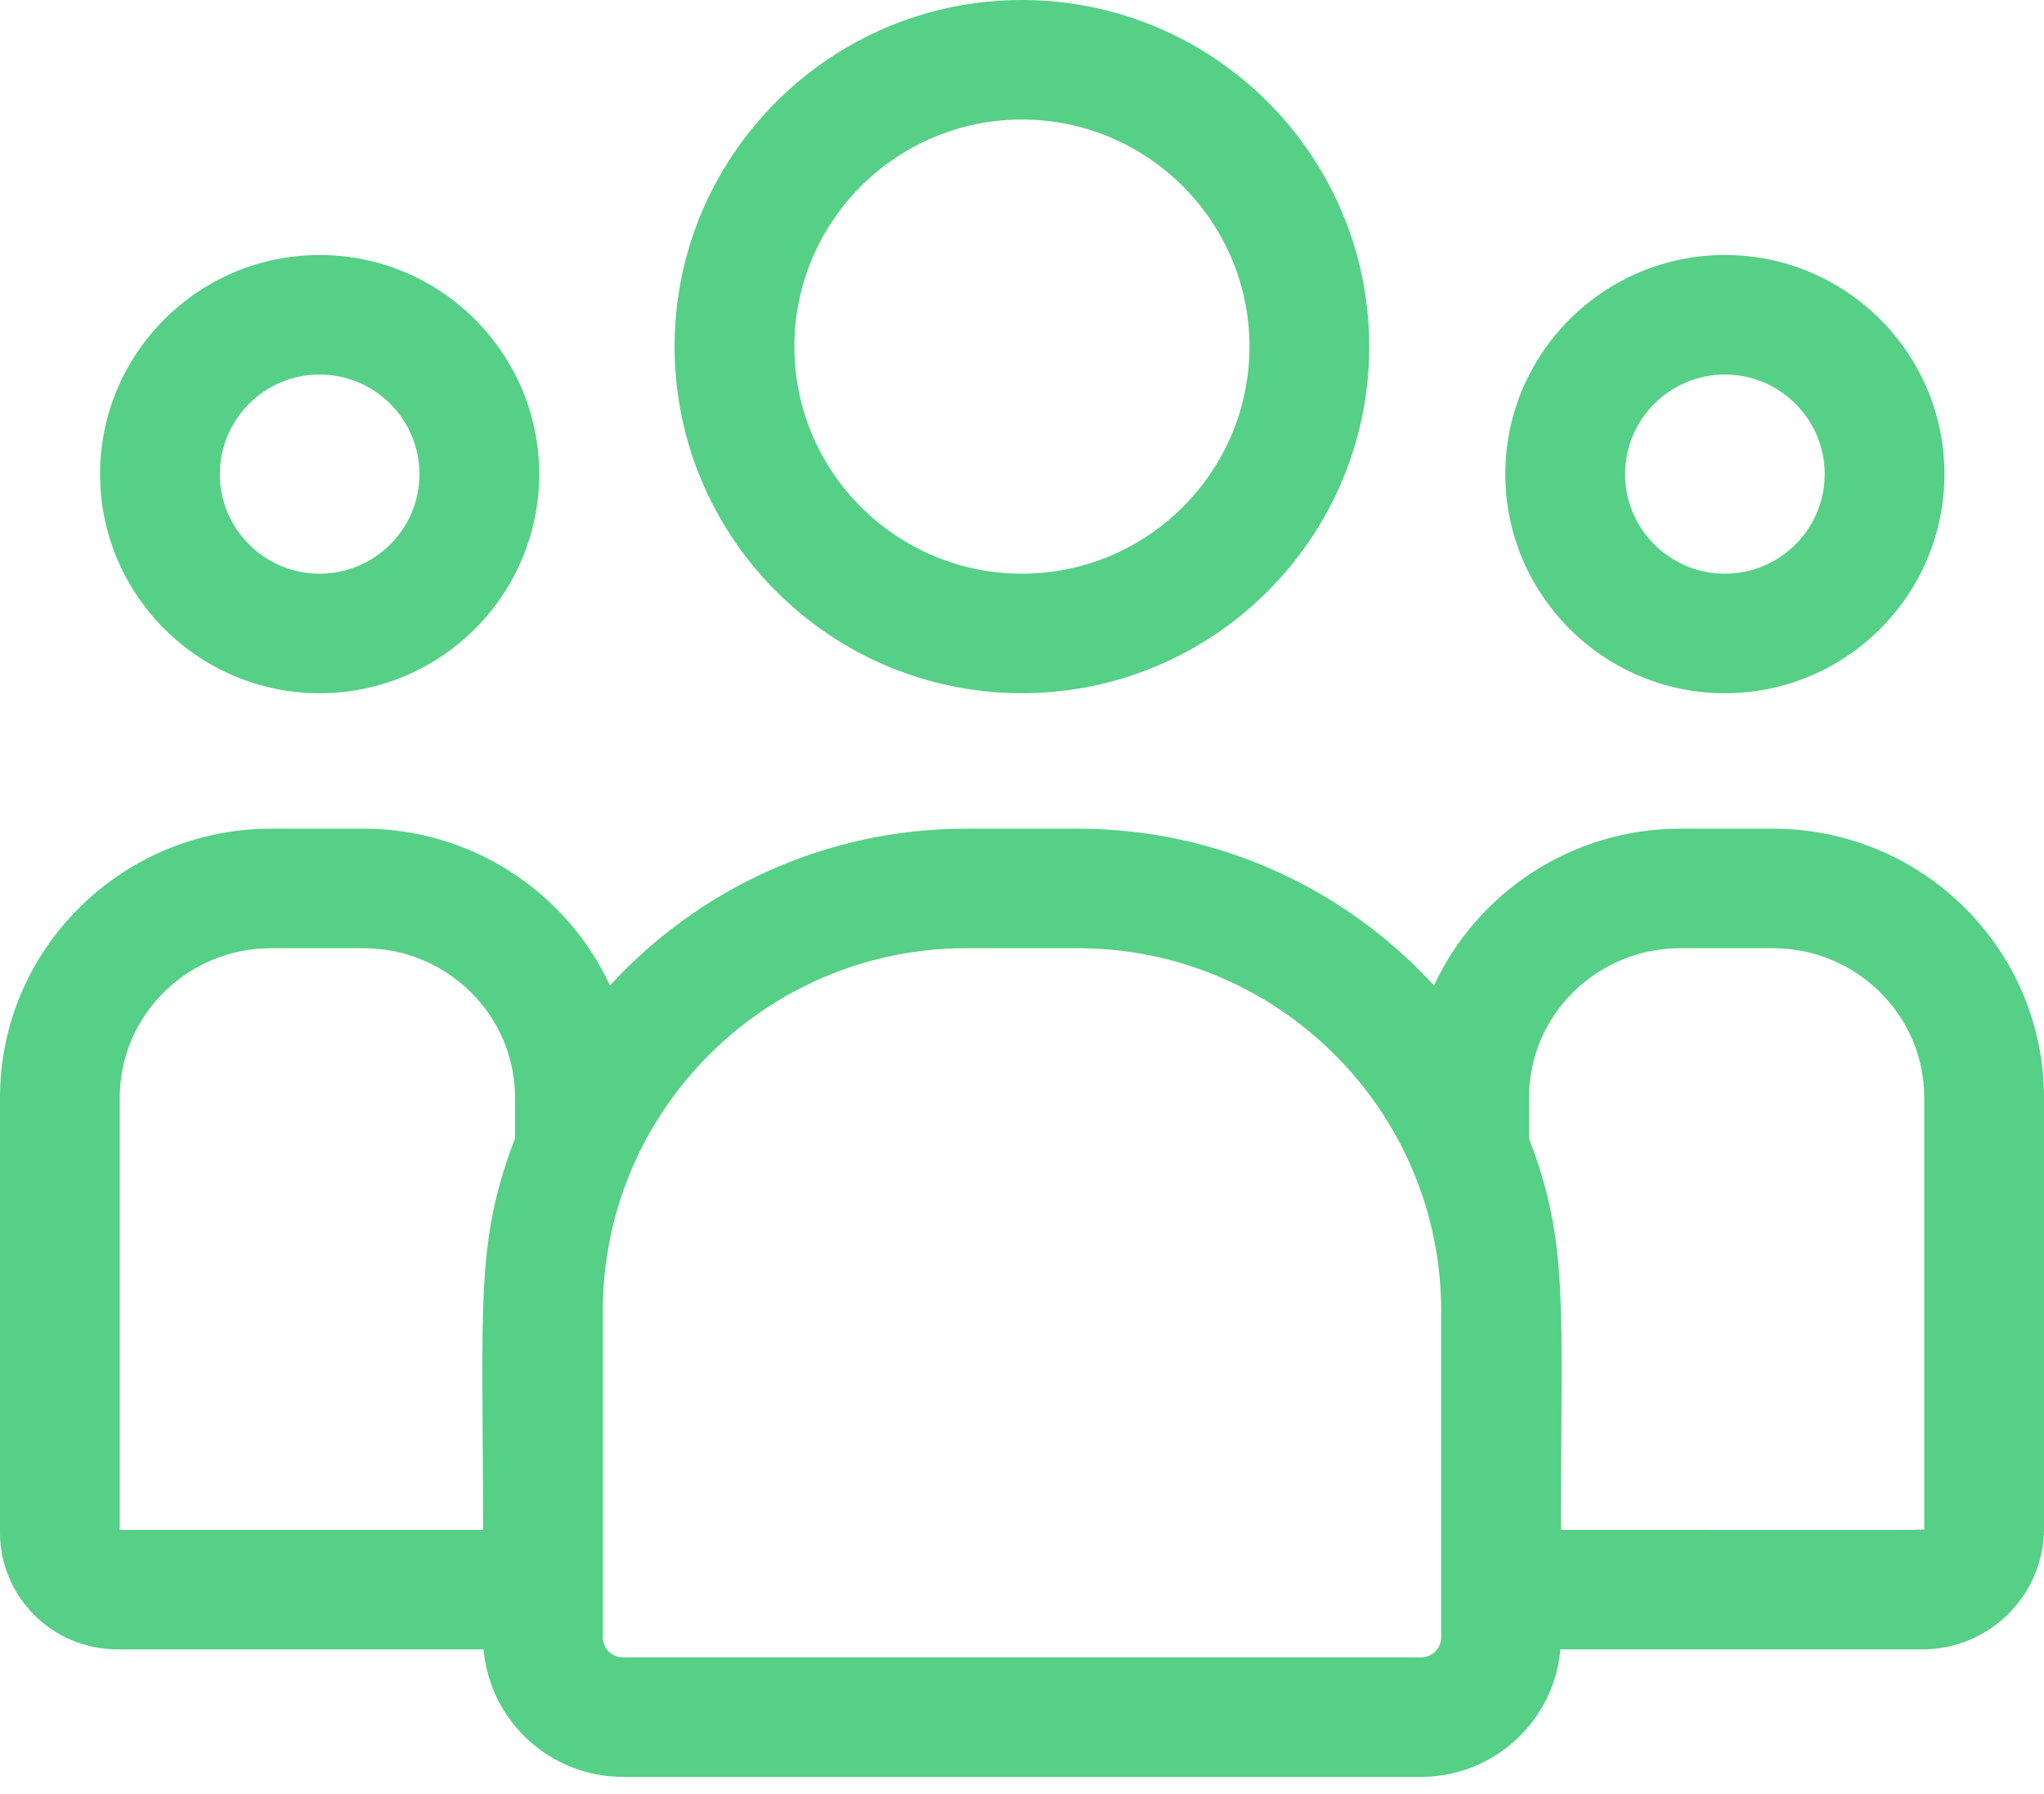 <svg width="90" height="79" viewBox="0 0 90 79" fill="none" xmlns="http://www.w3.org/2000/svg">
<path d="M44.996 30.52C53.429 30.52 60.289 23.674 60.289 15.26C60.289 6.846 53.429 0 44.996 0C36.563 0 29.703 6.846 29.703 15.26C29.703 23.674 36.563 30.52 44.996 30.52ZM44.996 5.262C50.521 5.262 55.016 9.747 55.016 15.26C55.016 20.773 50.521 25.258 44.996 25.258C39.471 25.258 34.977 20.773 34.977 15.26C34.977 9.747 39.471 5.262 44.996 5.262Z" fill="#55D086"/>
<path d="M75.949 30.521C81.28 30.521 85.617 26.193 85.617 20.874C85.617 15.554 81.28 11.227 75.949 11.227C70.618 11.227 66.281 15.554 66.281 20.874C66.281 26.193 70.618 30.521 75.949 30.521ZM75.949 16.489C78.372 16.489 80.344 18.456 80.344 20.874C80.344 23.292 78.372 25.259 75.949 25.259C73.526 25.259 71.555 23.292 71.555 20.874C71.555 18.456 73.526 16.489 75.949 16.489Z" fill="#55D086"/>
<path d="M78.064 36.484H73.986C69.18 36.484 65.032 39.318 63.142 43.387C59.25 39.147 53.659 36.484 47.457 36.484H42.543C36.341 36.484 30.75 39.147 26.858 43.387C24.968 39.318 20.819 36.484 16.014 36.484H11.935C5.354 36.484 0 41.795 0 48.322V67.478C0 70.312 2.319 72.617 5.17 72.617H21.294C21.564 75.757 24.21 78.23 27.426 78.23H62.574C65.79 78.23 68.436 75.757 68.706 72.617H84.646C87.598 72.617 90 70.23 90 67.295V48.322C90 41.795 84.645 36.484 78.064 36.484ZM5.273 48.322C5.273 44.696 8.262 41.746 11.935 41.746H16.014C19.687 41.746 22.676 44.696 22.676 48.322V50.124C20.903 54.73 21.27 57.491 21.27 67.355H5.273V48.322ZM63.457 72.087C63.457 72.573 63.061 72.968 62.574 72.968H27.425C26.939 72.968 26.543 72.573 26.543 72.087V57.712C26.543 48.908 33.72 41.746 42.543 41.746H47.457C56.279 41.746 63.457 48.908 63.457 57.712V72.087ZM84.726 67.295C84.726 67.386 85.709 67.355 68.73 67.355C68.73 57.418 69.094 54.723 67.324 50.124V48.322C67.324 44.696 70.313 41.746 73.986 41.746H78.064C81.738 41.746 84.726 44.696 84.726 48.322V67.295Z" fill="#55D086"/>
<path d="M14.074 30.521C19.405 30.521 23.742 26.193 23.742 20.874C23.742 15.554 19.405 11.227 14.074 11.227C8.743 11.227 4.406 15.554 4.406 20.874C4.406 26.193 8.743 30.521 14.074 30.521ZM14.074 16.489C16.497 16.489 18.469 18.456 18.469 20.874C18.469 23.292 16.497 25.259 14.074 25.259C11.651 25.259 9.68 23.292 9.68 20.874C9.68 18.456 11.651 16.489 14.074 16.489Z" fill="#55D086"/>
</svg>
